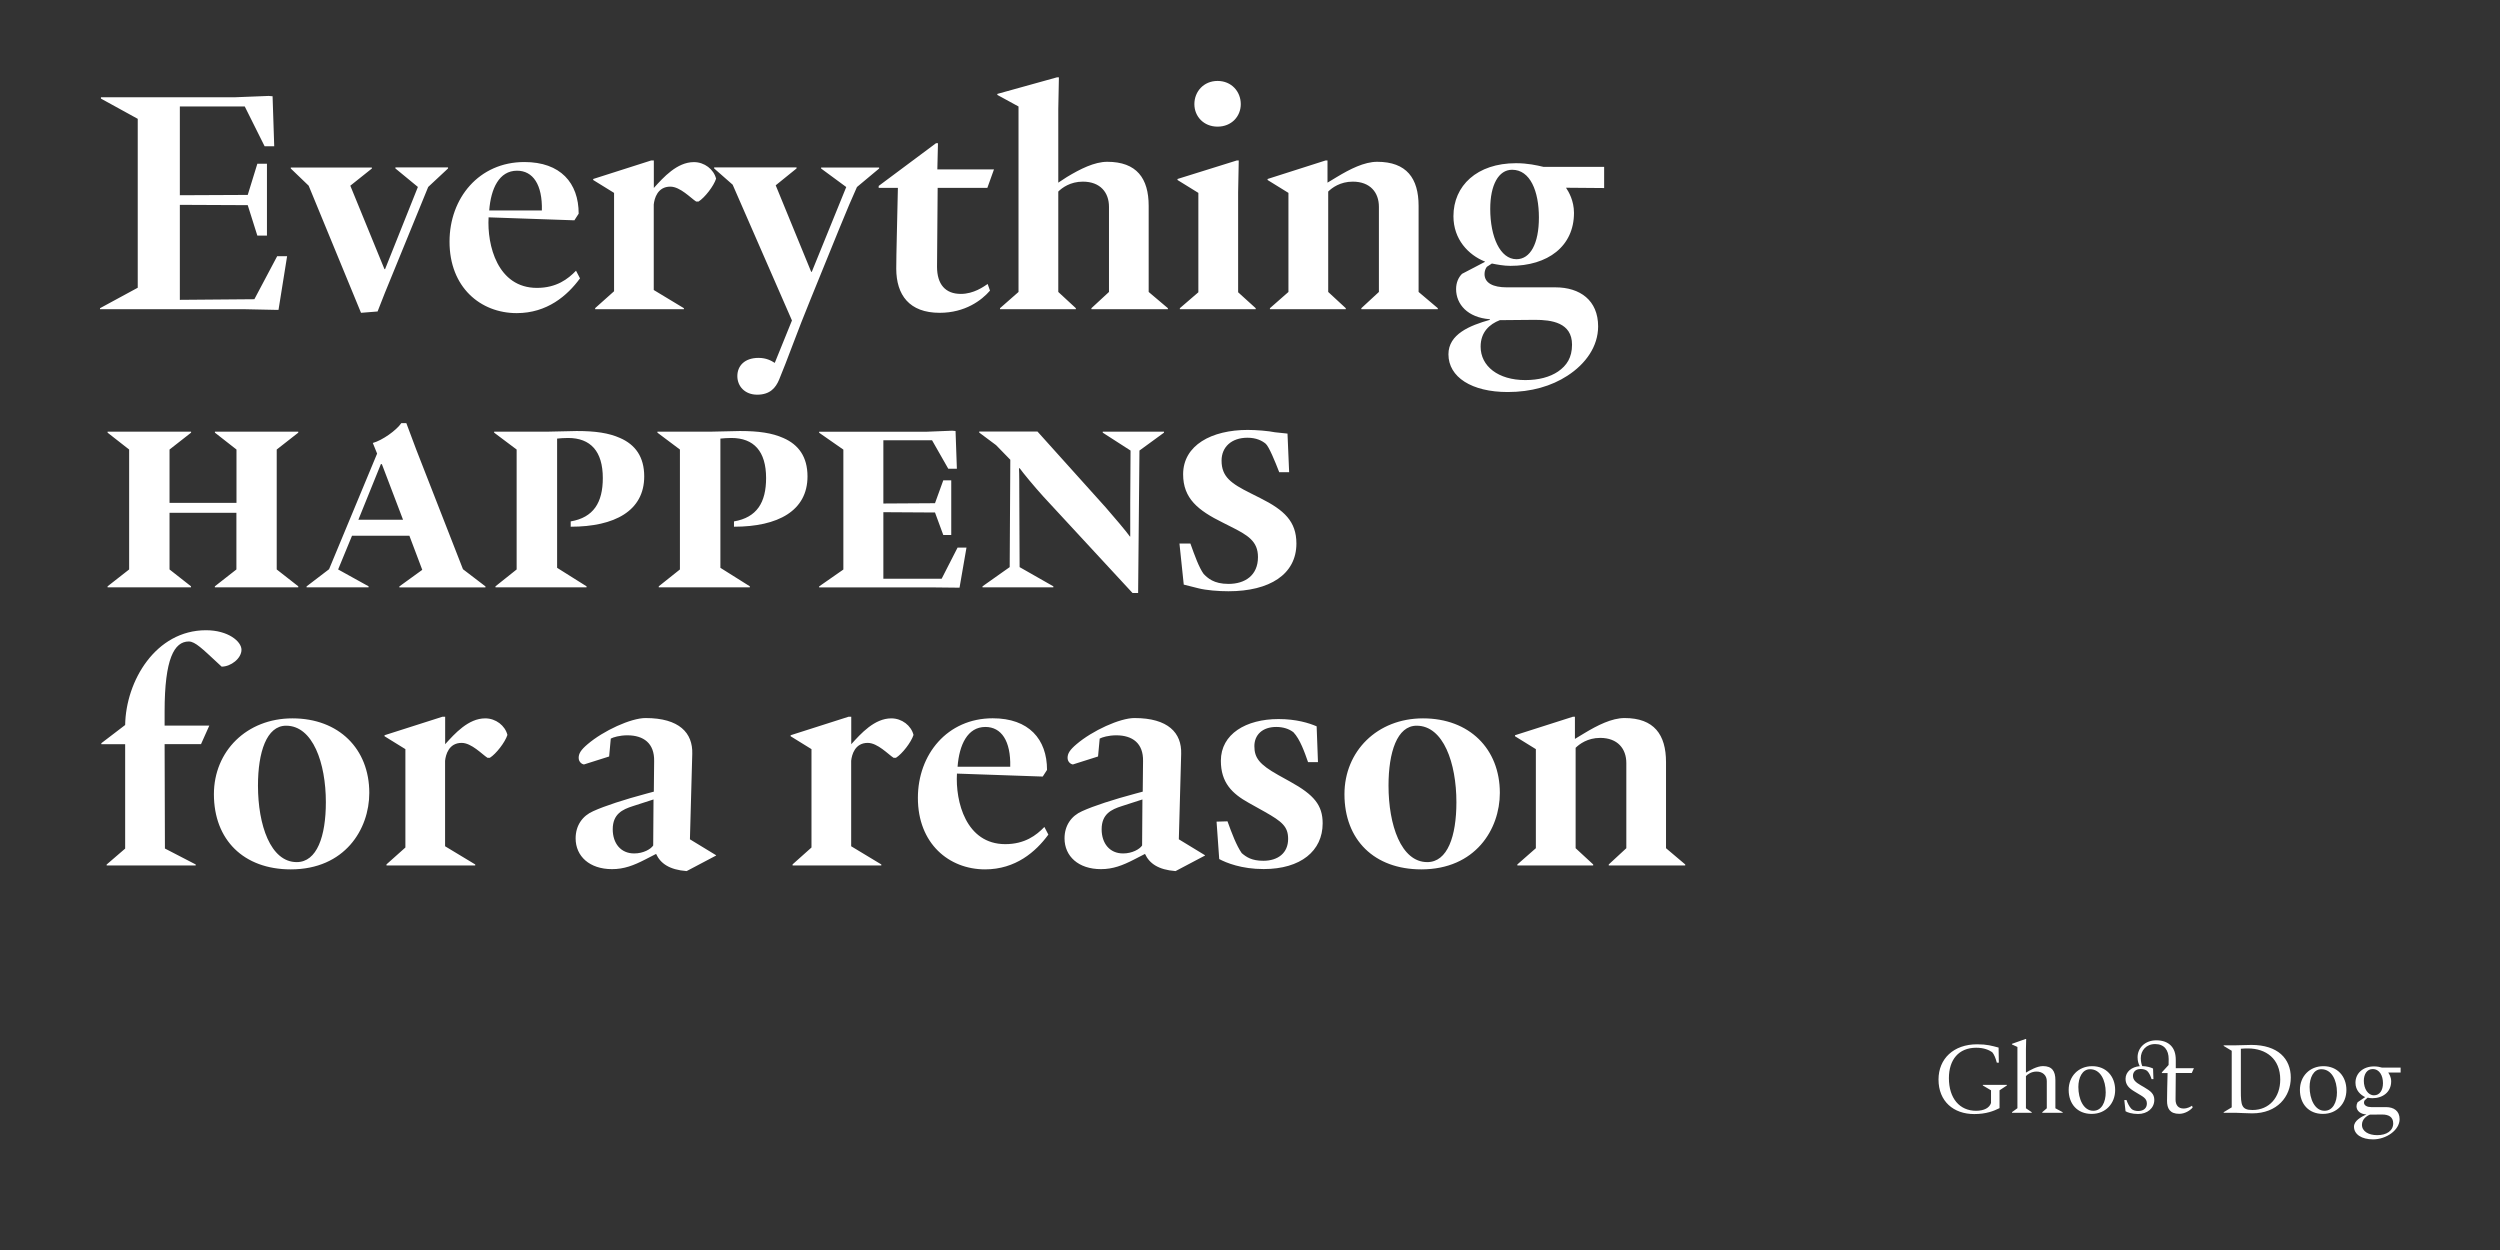 <?xml version="1.0" encoding="UTF-8"?>
<svg enable-background="new 0 0 3200 1600" version="1.1" viewBox="0 0 3200 1600" xml:space="preserve" xmlns="http://www.w3.org/2000/svg">
<rect x="0" y="0" width="3200" height="1600" fill="#333333" stroke="none"/>
<style type="text/css">
	.st0{fill:#FFFFFF;}
</style>

	<path class="st0" d="m1942.2 1107.8h97.1v-1.3l-22.5-20.8v-128.5c4.7-4.7 15.3-12.7 31.4-12.7 22.5 0 33.5 14 33.5 32.2v109l-22.5 20.8v1.3h97.9v-1.3l-24.6-20.8v-110.2c0-35.2-15.3-56.4-53-56.4-16.5 0-34.8 9.3-51.7 19.5l-11.9 7.2v-28.4h-2.5l-74.2 23.7v1.3l26.7 16.5v126.8l-23.7 20.8v1.3zm-164.9-102.2c0-42.8 11-76.7 36-76.7 34.3 0 50.9 47.9 50.9 97.9 0 43.7-11.4 76.7-37.3 76.7-33.5 0-49.6-47.5-49.6-97.9m42 107.2c69.1 0 100.5-51.3 100.5-97.9 0-56.4-39-95.4-98.4-95.4-58.5 0-100.5 42-100.5 97.1 0 58.5 38.2 96.2 98.4 96.2m-201.8-0.4c47.5 0 75.5-23.3 75.5-58.5 0-23.3-11-36.5-41.6-53.4l-15.3-8.5c-24.2-13.6-30.5-22-30.5-36.9 0-14.4 10.2-24.6 28-24.6 8.9 0 16.5 2.5 22 6.8 8.5 8.9 14.4 25.9 18.7 38.2h12.7l-1.7-45.8c-9.8-4.2-25.9-9.3-48.8-9.3-41.6 0-73.8 19.1-73.8 53.4 0 28 14.4 42 35.6 53.8l20.4 11.4c22.5 12.7 30.1 19.1 30.1 34.8 0 17.8-12.7 28-31.8 28-14.8 0-21.6-4.7-27.6-9.8-6.8-9.8-12.7-25.4-18.2-40.7l-14 0.4 3.4 47.9c9 4.8 28.5 12.8 56.9 12.8m-207.4-50.9c0-19.5 12.3-25.4 25.9-29.7l26.3-8.5-0.4 58.9c-3 4.7-12.7 10.2-24.2 10.2-17.4 0.1-27.6-13-27.6-30.9m94.6 53.5 37.7-19.9v-0.4l-33.5-20.4 3-109.4c0.8-26.7-16.5-45.8-59.8-45.8-18.7 0-53.8 16.1-74.2 33.5-8.5 7.2-11.4 11.9-11.4 17.4 0 5.1 3.8 8.1 6.8 8.5l32.2-10.2 2.1-22.9c3-1.7 11.4-4.2 21.2-4.2 20.8 0 34.8 10.2 34.3 33.1l-0.4 39-9.3 2.5c-28.4 7.6-53.4 15.7-68.3 22.5-13.6 5.9-22.5 18.2-22.5 34.8 0 22.9 17.8 39.4 46.6 39.4 15.3 0 27.6-4.7 42.4-12.3l14-7.2c5.6 12.2 17 20.3 39.1 22m-279-133.6c2.1-28 12.7-50.9 35.6-50.9 20.4 0 32.6 17.8 31.8 50.9h-67.4zm35.2 131.4c39 0 64.9-22.5 81-44.5l-5.1-9.8c-10.2 10.6-25 22-50 22-50.5 0-64-54.7-61.9-90.3l109.8 3.8 5.5-8.5c0-39.4-23.3-66.1-69.5-66.1-58.1 0-95.8 46.2-95.8 101.8-0.1 58.6 39.8 91.6 86 91.6m-246.4-5h113.6v-1.3l-38.6-23.3v-109.4c0.8-7.6 4.7-22.9 21.2-22.9 12.7 0 26.3 14.8 33.1 19.1h3c8.1-5.1 19.5-19.9 22.5-29.3-3-11.9-14.8-21.2-28.4-21.2-21.6 0-39 19.5-51.3 33.1v-35.2h-3.4l-74.2 23.7v1.3l26.7 16.5v125.9l-24.2 21.6v1.4zm-230.2-46.3c0-19.5 12.3-25.4 25.9-29.7l26.3-8.5-0.4 58.9c-3 4.7-12.7 10.2-24.2 10.2-17.4 0.1-27.6-13-27.6-30.9m94.6 53.5 37.7-19.9v-0.4l-33.5-20.4 3-109.4c0.8-26.7-16.5-45.8-59.8-45.8-18.7 0-53.8 16.1-74.2 33.5-8.5 7.2-11.4 11.9-11.4 17.4 0 5.1 3.8 8.1 6.8 8.5l32.2-10.2 2.1-22.9c3-1.7 11.4-4.2 21.2-4.2 20.8 0 34.8 10.2 34.3 33.1l-0.4 39-9.3 2.5c-28.4 7.6-53.4 15.7-68.3 22.5-13.6 5.9-22.5 18.2-22.5 34.8 0 22.9 17.8 39.4 46.6 39.4 15.3 0 27.6-4.7 42.4-12.3l14-7.2c5.6 12.2 17 20.3 39.1 22m-384.2-7.2h113.6v-1.3l-38.6-23.3v-109.4c0.8-7.6 4.7-22.9 21.2-22.9 12.7 0 26.3 14.8 33.1 19.1h3c8.1-5.1 19.5-19.9 22.5-29.3-3-11.9-14.8-21.2-28.4-21.2-21.6 0-39 19.5-51.3 33.1v-35.2h-3.4l-74.2 23.7v1.3l26.7 16.5v125.9l-24.2 21.6v1.4zm-164.5-102.2c0-42.8 11-76.7 36-76.7 34.3 0 50.9 47.9 50.9 97.9 0 43.7-11.4 76.7-37.3 76.7-33.5 0-49.6-47.5-49.6-97.9m42 107.2c69.1 0 100.5-51.3 100.5-97.9 0-56.4-39-95.4-98.4-95.4-58.5 0-100.5 42-100.5 97.1 0 58.5 38.2 96.2 98.4 96.2m-235.8-5h114.1v-1.3l-39.4-20.4-0.4-133.6h46.6l10.6-23.7h-57.2v-18.2c0-67.4 12.3-89.5 31-89.5 8.1 0 17.8 9.8 36.5 27.1l5.5 5.1c11.9 0 25.4-10.6 25.4-21.6 0-10.6-17-25-45.4-25-64.4 0-102.6 64.9-103.5 121.3l-30.5 23.3v1.3h30.5v133.6l-23.7 20.4v1.2z"/>
	<path class="st0" d="m1572.5 756.8c52.6 0 86.9-21.6 86.9-61.1 0-28.4-15.7-42.8-46.2-58.1l-12.7-6.4c-24.6-12.3-36.9-20.8-36.9-41.6 0-17.4 12.7-29.3 33.1-29.3 11.4 0 18.7 3.8 23.3 7.6 4.2 3.4 12.3 23.3 17.4 36.5h12.7l-2.1-49.4-16.1-1.7c-8.1-1.7-23.7-3-34.8-3-46.2 0-82.7 19.5-82.7 56.8 0 31 19.1 46.2 50.9 61.9l9.3 4.7c22.9 11.4 35.6 19.1 35.6 39.4 0 23.3-16.5 34.3-37.7 34.3-19.1 0-26.7-7.6-31.8-12.7-5.9-8.1-11.4-23.3-17-39h-14l5.5 52.6 18.7 4.7c10.2 2.6 25.9 3.8 38.6 3.8m-237-121.2 114.1 123.4h7.2l1.7-182.3 31.4-22.9v-1.3h-78.4v1.3l35.6 22.9-0.4 67v43.1h-0.4c-3.4-5.1-22-27.1-31-37.3l-87.3-97.1h-74.6v1.3l21.6 16.1 18.2 18.7-0.8 137.4-34.8 24.6v1.3h90.7v-1.3l-43.2-24.6-0.4-93.7c0-6.8 0-27.6-0.4-32.6l0.8-0.4c4.5 6.3 18.1 22.8 30.4 36.4m-110.7 116.6h3.4l8.9-51.3h-11.4l-20.4 39.9h-74.6v-85.2l66.1 0.4 10.6 28.8h10.2v-70h-10.2l-10.6 29.3-66.1 0.4v-81h62.3l20.8 36.5h11l-1.7-48.3-4.2-0.4-32.6 1.3h-137.8v1.3l31 21.6v153.5l-31 21.6v1.3h148l28.3 0.3zm-381.6-0.4h116.6v-1.3l-37.7-23.7v-165.4c3-0.4 9.8-0.8 14-0.8 28.8 0 44.5 17 44.5 51.3 0 31.4-11.9 50.5-41.1 55.5v6.8c56.4 0 94.1-20.4 94.1-64.4 0-25-11.4-40.7-31-49.2-14.4-6.4-31.4-8.9-55.5-8.9-11 0-24.6 0.8-35.6 0.8h-70v1.3l28.8 21.6v153.5l-27.1 21.6v1.3zm-209 0h116.6v-1.3l-37.7-23.7v-165.4c3-0.4 9.8-0.8 14-0.8 28.8 0 44.5 17 44.5 51.3 0 31.4-11.9 50.5-41.1 55.5v6.8c56.4 0 94.1-20.4 94.1-64.4 0-25-11.4-40.7-31-49.2-14.4-6.4-31.4-8.9-55.5-8.9-11 0-24.6 0.8-35.6 0.8h-70v1.3l28.8 21.6v153.5l-27.1 21.6v1.3zm-175.5-86.5 28.8-71.2h1.3l27.1 71.2h-57.2zm-66.2 86.5h79.3v-1.3l-39-21.6 17.8-43.2h73.4l16.5 43.7-29.3 21.2v1.3h110.2v-1.3l-28.8-22-59.8-153.1-12.7-33.9h-6.4c-6.4 9.3-24.2 22-36.5 25.4l5.5 13.6-61.5 148-28.8 22v1.2zm-254.8 0h106.8v-1.3l-27.5-21.6v-72.5h85.6v72.5l-27.6 21.6v1.3h106.8v-1.3l-27.6-21.6v-153.5l27.6-21.6v-1.3h-106.7v1.3l27.6 21.6v68.3h-85.7v-68.3l27.6-21.6v-1.3h-106.9v1.3l27.6 21.6v153.5l-27.6 21.6v1.3z"/>
	<path class="st0" d="m1907.5 267.3c0-30.5 10.6-50 28-50 23.3 0 34.3 27.6 34.3 61.1s-11 53.4-28.8 53.4c-20.8-0.1-33.5-28.5-33.5-64.5m-12.3 176.4c0-18.7 11.4-28.8 24.6-33.9 14.4 0 29.7-0.4 44.9-0.4 21.2 0 47.5 3.4 47.5 31.8 0 16.5-6.8 26.7-17.8 34.3-10.6 7.2-25 11-42 11-34.8 0-57.2-17.8-57.2-42.8m34.7 58.1c30.1 0 56-7.6 76.3-20.8 23.7-15.3 39.4-37.7 39.4-63.2 0-33.5-23.3-50-54.7-50h-62.3c-17.4 0-28.4-5.5-28.4-17 0-3.8 1.3-7.2 3-9.3l6.4-4.2c6.4 1.3 15.3 3 23.7 3 47.9 0 81.4-25 81.4-67.8 0-15.7-6.8-27.1-10.2-32.2l48.8 0.4v-27.1h-77.6c-8.9-2.1-20.4-4.7-35.2-4.7-50 0-80.1 28.8-80.1 67.8 0 29.7 19.1 49.6 40.3 58.1v0.4l-29.3 15.3c-4.7 4.7-7.6 11.4-7.6 19.5 0 19.5 14.8 36.5 43.2 38.6v0.8c-25.4 7.2-53 18.2-53 44.1 0 29.2 29.7 48.3 75.9 48.3m-304.4-106h97.1v-1.3l-22.5-20.8v-128.5c4.7-4.7 15.3-12.7 31.4-12.7 22.5 0 33.5 14 33.5 32.2v109l-22.5 20.8v1.3h97.9v-1.3l-24.6-20.8v-110.2c0-35.2-15.3-56.4-53-56.4-16.5 0-34.8 9.3-51.7 19.5l-11.9 7.2v-28.4h-2.5l-74.2 23.7v1.3l26.7 16.5v126.8l-23.7 20.8v1.3zm-96.7-262.5c0 15.7 11.9 28.8 29.7 28.8s29.7-13.1 29.7-28.8c0-16.1-11.9-29.7-29.7-29.7s-29.7 13.6-29.7 29.7m-18.6 262.5h97.1v-1.3l-22.5-20.4v-128l0.8-40.7h-2.5l-75.9 23.7v1.3l26.7 16.5v127.2l-23.7 20.4v1.3zm-230.2 0h97.1v-1.3l-22.5-20.8v-128.5c4.7-4.7 15.3-12.7 31.4-12.7 22.5 0 33.5 14 33.5 32.2v109l-22.5 20.8v1.3h97.9v-1.3l-24.6-20.8v-110.2c0-35.2-15.3-56.4-53-56.4-16.5 0-34.8 9.3-51.7 19.5l-11 7.2v-94.1l0.8-40.7h-2.5l-76.3 21.2v1.3l27.1 14.8v237.4l-23.7 20.8v1.3zm-77.2 4.6c32.6 0 53.8-16.1 64.4-28.4l-3-8.5c-5.1 3.4-17.8 12.7-34.3 12.7-19.9 0-30.5-12.3-30.5-34.8l0.8-100.9h63.6l8.5-23.7h-72.5l0.8-33.5h-2.5l-73.4 54.7v2.5h24.6c-0.8 40.3-2.1 85.2-2.1 103.5 0.1 33.5 16.6 56.4 55.6 56.4m-233.6 104.8c16.5 0 23.7-8.9 28-19.1 10.2-24.2 23.7-62.8 40.3-103 29.7-72.9 47.9-118.7 59.4-143.7l28.4-23.7v-1.3h-74.3v1.3l32.2 23.7-44.1 108.5h-0.8l-45.4-110.7 26.7-21.6v-1.3h-105.5v1.3l23.7 20.8 75.9 173.8-22 54.3c-4.7-3-11-6.4-20.8-6.4-17.8 0-27.1 10.2-27.1 23.3s9.7 23.8 25.4 23.8m-207.4-109.4h113.6v-1.3l-38.6-23.3v-109.4c0.8-7.6 4.7-22.9 21.2-22.9 12.7 0 26.3 14.8 33.1 19.1h3c8.1-5.1 19.5-19.9 22.5-29.3-3-11.9-14.8-21.2-28.4-21.2-21.6 0-39 19.5-51.3 33.1v-35.2h-3.4l-74.2 23.7v1.3l26.7 16.5v125.9l-24.2 21.6v1.4zm-135.6-126.4c2.1-28 12.7-50.9 35.6-50.9 20.4 0 32.6 17.8 31.8 50.9h-67.4zm35.2 131.4c39 0 64.9-22.5 81-44.5l-5.1-9.8c-10.2 10.6-25 22-50 22-50.5 0-64-54.7-61.9-90.3l109.8 3.8 5.5-8.5c0-39.4-23.3-66.1-69.5-66.1-58.1 0-95.8 46.2-95.8 101.8-0.1 58.6 39.7 91.6 86 91.6m-199.3-0.4 21.2-1.7 9.3-23.7 55.5-135.7 25.4-23.7v-1.3h-67.4v1.3l28.8 23.7-42 105.2h-0.8l-43.7-106.8 27.6-22v-1.3h-103.8v1.3l22.9 22 67 162.7zm-110.7-3.8h5.1l11-68.7h-12.7l-29.2 55.1-95.4 0.8v-121.6l86.9 0.4 12.3 39h12.3v-92h-12.3l-12.3 39.9-86.9 0.4v-113.6h83.1l25.4 50.9h12.3l-2.1-64-5.1-0.4-43.2 1.7h-171.4v1.7l47.1 25.9v216.2l-48.3 26.2v1.3h185.7l37.7 0.8z"/>
	<path class="st0" d="m3025.7 1383.4c0-8.6 4.2-15 11.3-15 8.9 0 13.2 8.5 13.2 18.1 0 9.2-4.3 15.5-11.5 15.5-7.8 0-13-8.5-13-18.6m-2.4 56.3c0-7 5.8-11.3 10.3-13l15.8-0.1c7.6 0 13.9 2.8 13.9 11.3 0 9.5-8.5 15.1-20.4 15.1-11.4 0-19.6-5-19.6-13.3m14.2 18.7c17 0 34-11.9 34-25.9 0-10.5-7.4-15.4-17.4-15.4h-18.9c-5 0-9.3-1.9-9.3-5.8 0-0.9 0.3-2 0.8-2.8l3.9-3.5c1.9 0.4 3.5 0.7 6.1 0.7 13.1 0 24-7.7 24-21.6 0-5.7-2.6-9.4-3.8-11.3h15.9v-6.3h-24c-2.7-0.7-5.5-1.5-10-1.5-13.9 0-23.8 8.6-23.8 20.9 0 9.9 6.5 15.5 12.4 18.4l-9.7 6.6c-0.9 1.9-1.4 3.5-1.4 5.1 0 6.2 5.7 10.3 12.7 10.4-6.9 3.4-15.9 8.1-15.9 15.8 0.1 9.9 9.9 16.2 24.4 16.2m-81.2-67.1c0-11.7 4.9-22.7 15-22.7 13.2 0 20 14 20 29.7 0 12.3-5.1 23.5-15.9 23.5-12.4 0-19.1-14.9-19.1-30.5m17 34.5c17.8 0 30.1-13.2 30.1-30.6 0-17.6-11.6-30.5-29.4-30.5-17.7 0-30.1 13-30.1 30.4 0 17.8 11.1 30.7 29.4 30.7m-105-29.5v-53.9c2.8-0.3 6.1-0.4 9-0.4 23.2 0 41.4 13.2 41.4 39.8 0 22.8-14 39-35.5 39-14.2 0.1-14.9-6.4-14.9-24.5m14.5 28.8c32 0 49.4-21.3 49.4-45.8 0-24.2-16.5-41.8-50.5-41.8-6.3 0-13.1 0.5-19.7 0.5h-15.7v0.8l10.3 6.2v72.4l-10.3 6.2v0.8h16.3c3.8 0 13.1 0.7 20.2 0.7m-146.1 0.8c11.9 0 20.8-7.4 20.8-18 0-7.7-4.5-11.3-13.4-16.5l-3.5-2c-7.3-4.2-10.4-7.2-10.4-12.6 0-4 2.8-8.5 9.9-8.5 4.3 0 7 1.4 8.4 2.6 2.8 2.6 4.7 7.7 5.5 10.4h2.4l-0.5-13.6c-2.7-1.3-7.7-3-13.8-3.1-0.7-1.5-1.9-5.4-1.9-10.1 0-9.7 6.8-18.1 18.4-18.1s17.3 7.7 17.3 19.2c0 2.4 0 5.3-0.1 7.6l-8.6 9.4v0.9h7.3c-0.3 11.6-0.7 27.7-0.7 35.6 0 9.6 3.5 16.6 15.7 16.6 7 0 13.8-4.2 17.1-8.1l-0.8-2.3c-1.8 1.2-5.8 3.6-10.8 3.6-6.5 0-10.3-4-10.3-11.5l0.3-34h20.5l2.7-6.1h-23.2v-10.3c0-8.8-2.2-14.3-6.1-18.5-4.3-4.5-10.7-6.9-18.8-6.9-14.8 0-24 10.1-24 21.6 0 5.1 1.2 8.5 2.8 11.5-10.3 0.8-18.2 7.2-18.2 16.2 0 7.6 4.3 11.9 10.9 15.9l3.8 2.3c7.3 4.5 12.6 6.6 12.6 13.4 0 5.4-3.6 9.6-11.2 9.6-3.1 0-6.8-0.9-8.6-2.8-2.8-2.8-5.1-7.7-6.3-11.3l-2.8 0.1 1.6 14.3c2.4 1.5 8.2 3.5 16 3.5m-76.4-34.6c0-11.7 4.9-22.7 15-22.7 13.2 0 20 14 20 29.7 0 12.3-5.1 23.5-15.9 23.5-12.5 0-19.1-14.9-19.1-30.5m17 34.5c17.8 0 30.1-13.2 30.1-30.6 0-17.6-11.6-30.5-29.4-30.5-17.7 0-30.1 13-30.1 30.4 0 17.8 11 30.7 29.4 30.7m-101.9-1.4h25.2v-0.8l-7.4-5v-41.2c2-2.2 6.9-5.8 13.6-5.8 7.6 0 13.1 4.7 13.1 12.2v34.8l-5.8 5v0.8h26.1v-0.8l-9.3-5v-36c0-11.6-4.3-18-15.9-18-7.8 0-17.3 5.7-21.5 8.2h-0.3v-30.1l0.3-12.8h-0.8l-17.4 6.2v0.8l7 3.2v78.4l-6.9 5v0.9zm-48.4 1.6c15.4 0 25.2-4 32.4-7.6v-22.8l9.4-6.2v-0.8h-30.8v0.8l10.5 6.2v16.2c-1.9 6.1-8.6 10-19.2 10-20.9 0-34.7-15.8-34.7-41.8 0-23.5 12.4-38.9 35-38.9 10 0 16.5 3 20.4 5.7 2.4 2.6 4.6 8.1 5.9 13.4h2.6l-0.3-19.3c-8.8-2.3-14.7-4.2-27.5-4.2-30.1 0-49.4 18.5-49.4 45.1 0 28 19.3 44.2 45.7 44.2"/>

</svg>
